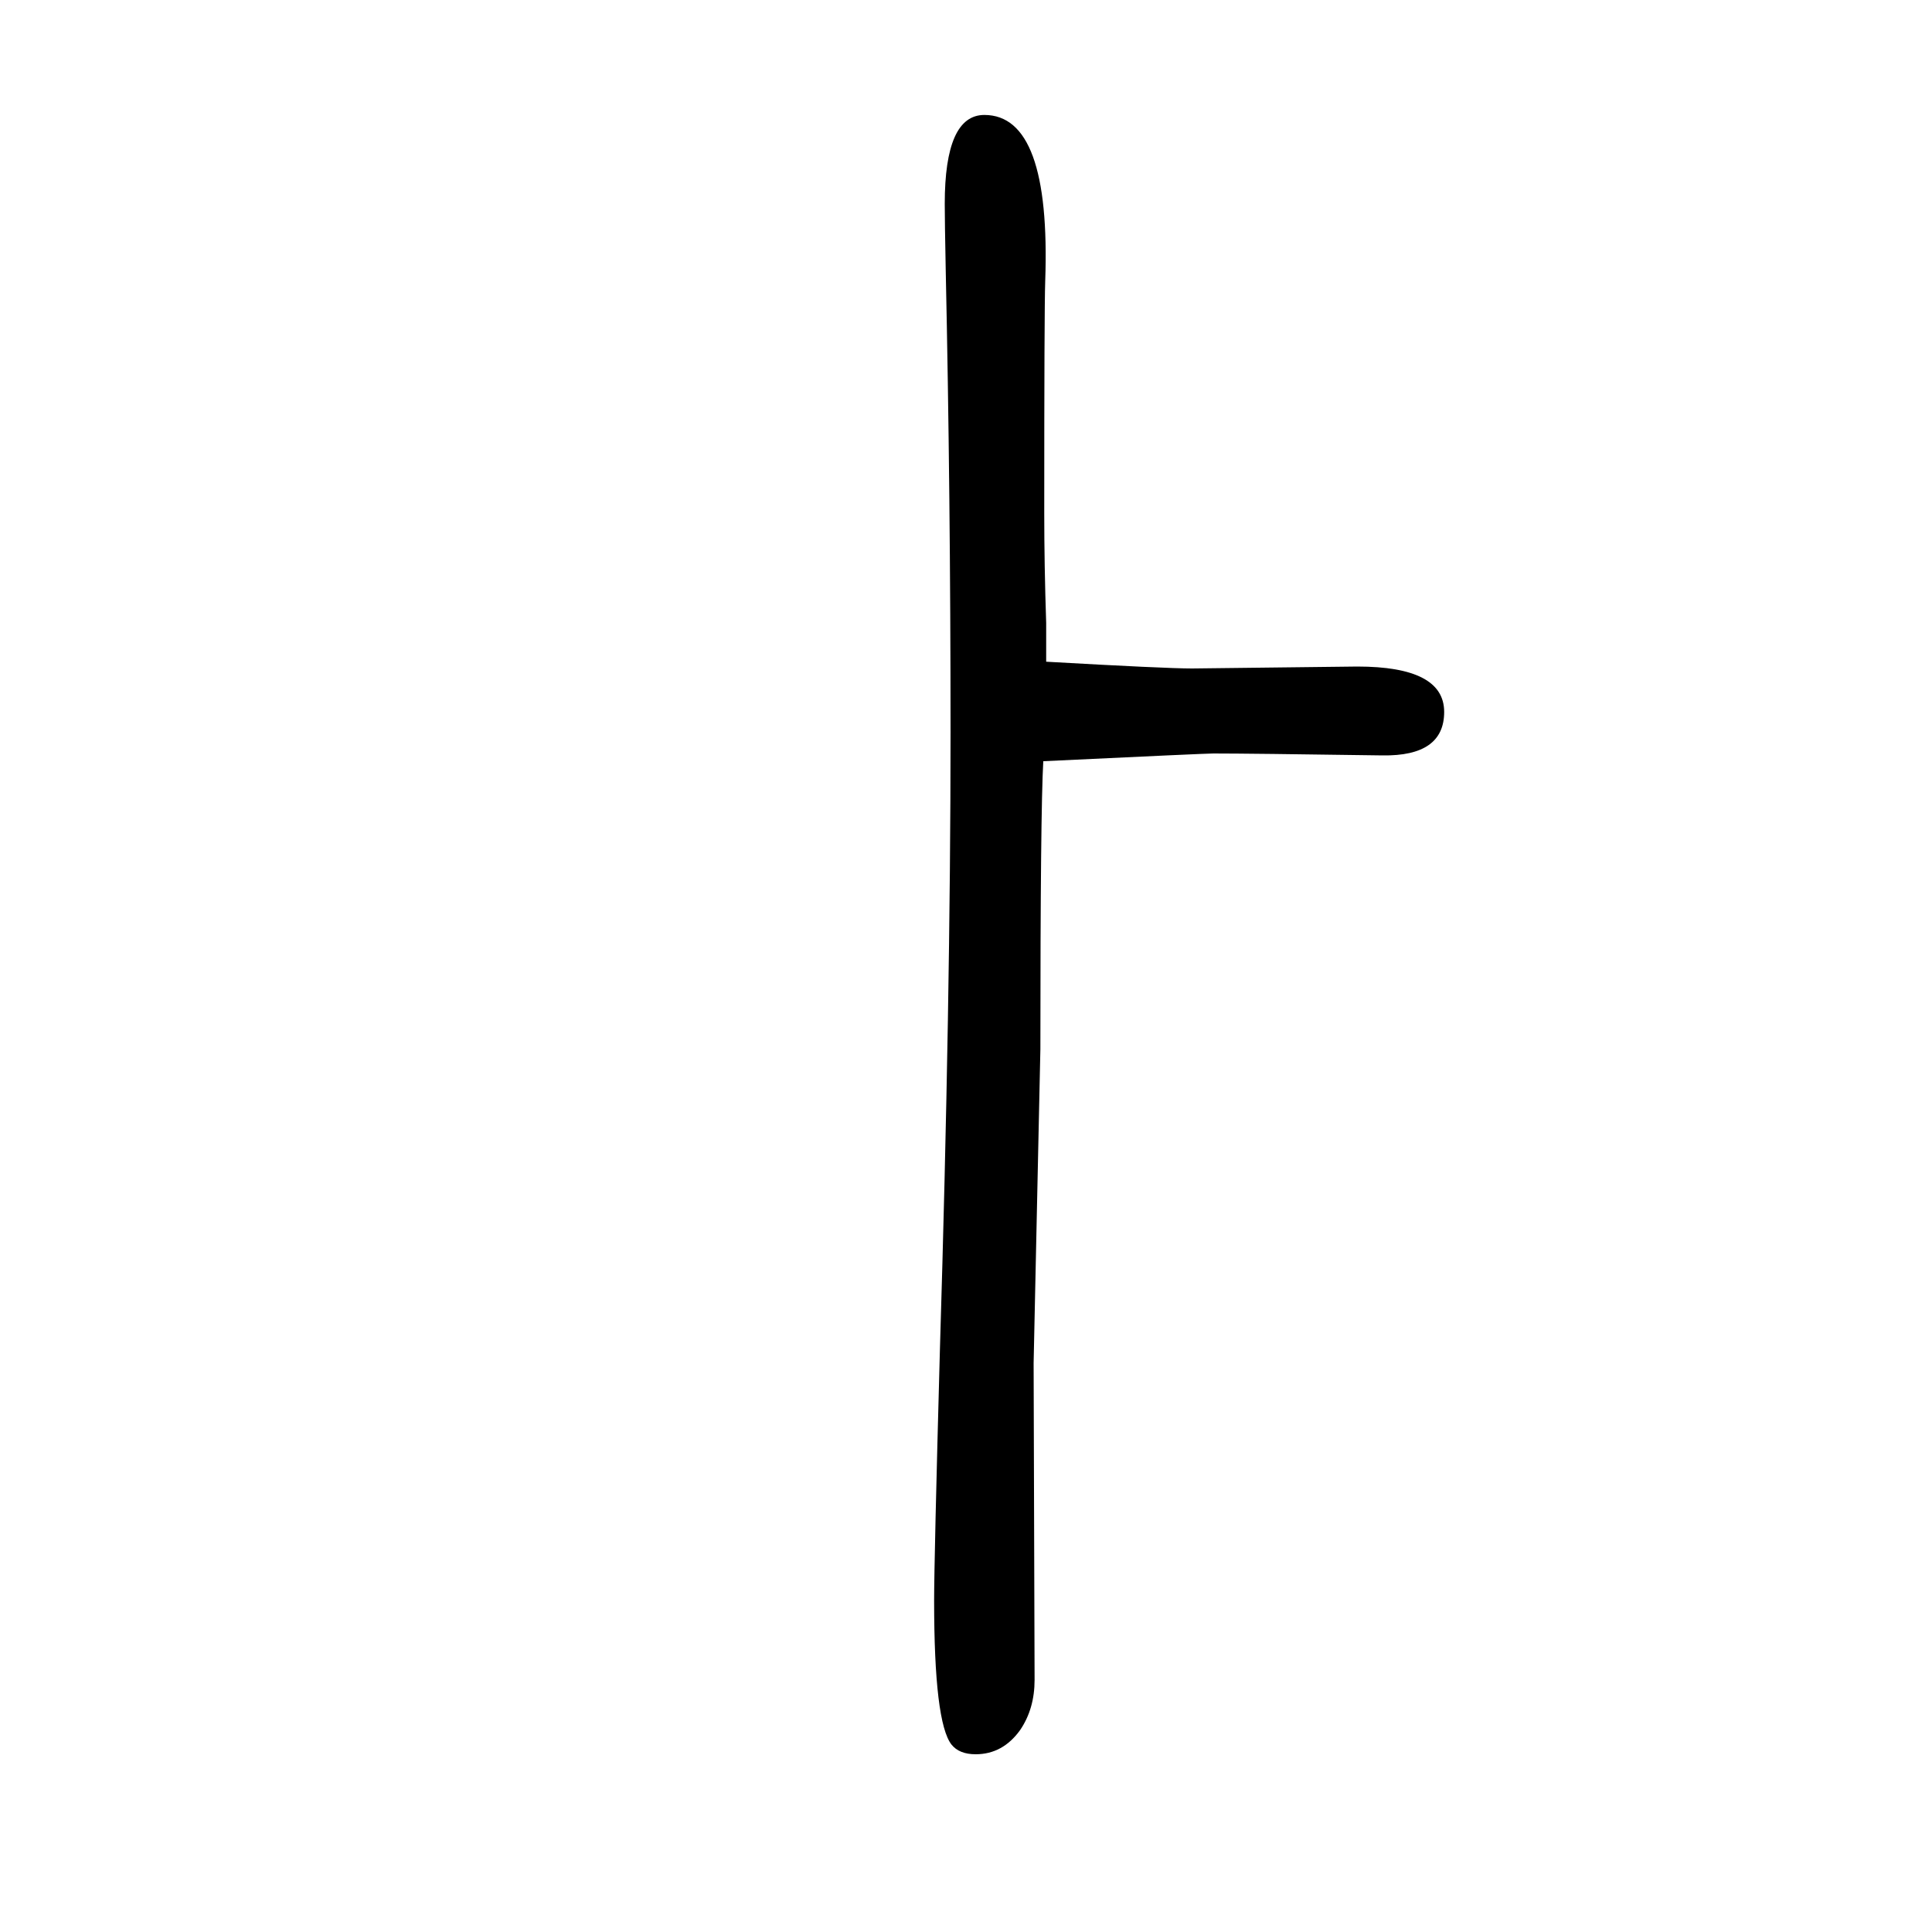 <svg xmlns="http://www.w3.org/2000/svg" xmlns:xlink="http://www.w3.org/1999/xlink" height="100" width="100" version="1.1"><path d="M1083 965q123 -7 151 -7l171 2q90 0 90 -47q0 -46 -64 -45q-137 2 -175 2q-8 0 -176 -8q-3 -53 -3 -298l-7 -325l1 -328q0 -30 -15 -52q-18 -25 -46 -25q-17 0 -25 10q-18 23 -18 149q0 41 6 260q11 362 11 639q0 246 -5 479q-1 51 -1 68q0 92 41 92q69 0 63 -172
q-1 -29 -1 -240q0 -54 2 -114v-40z" style="" transform="scale(0.05 -0.05) translate(0 -1650)"/></svg>
